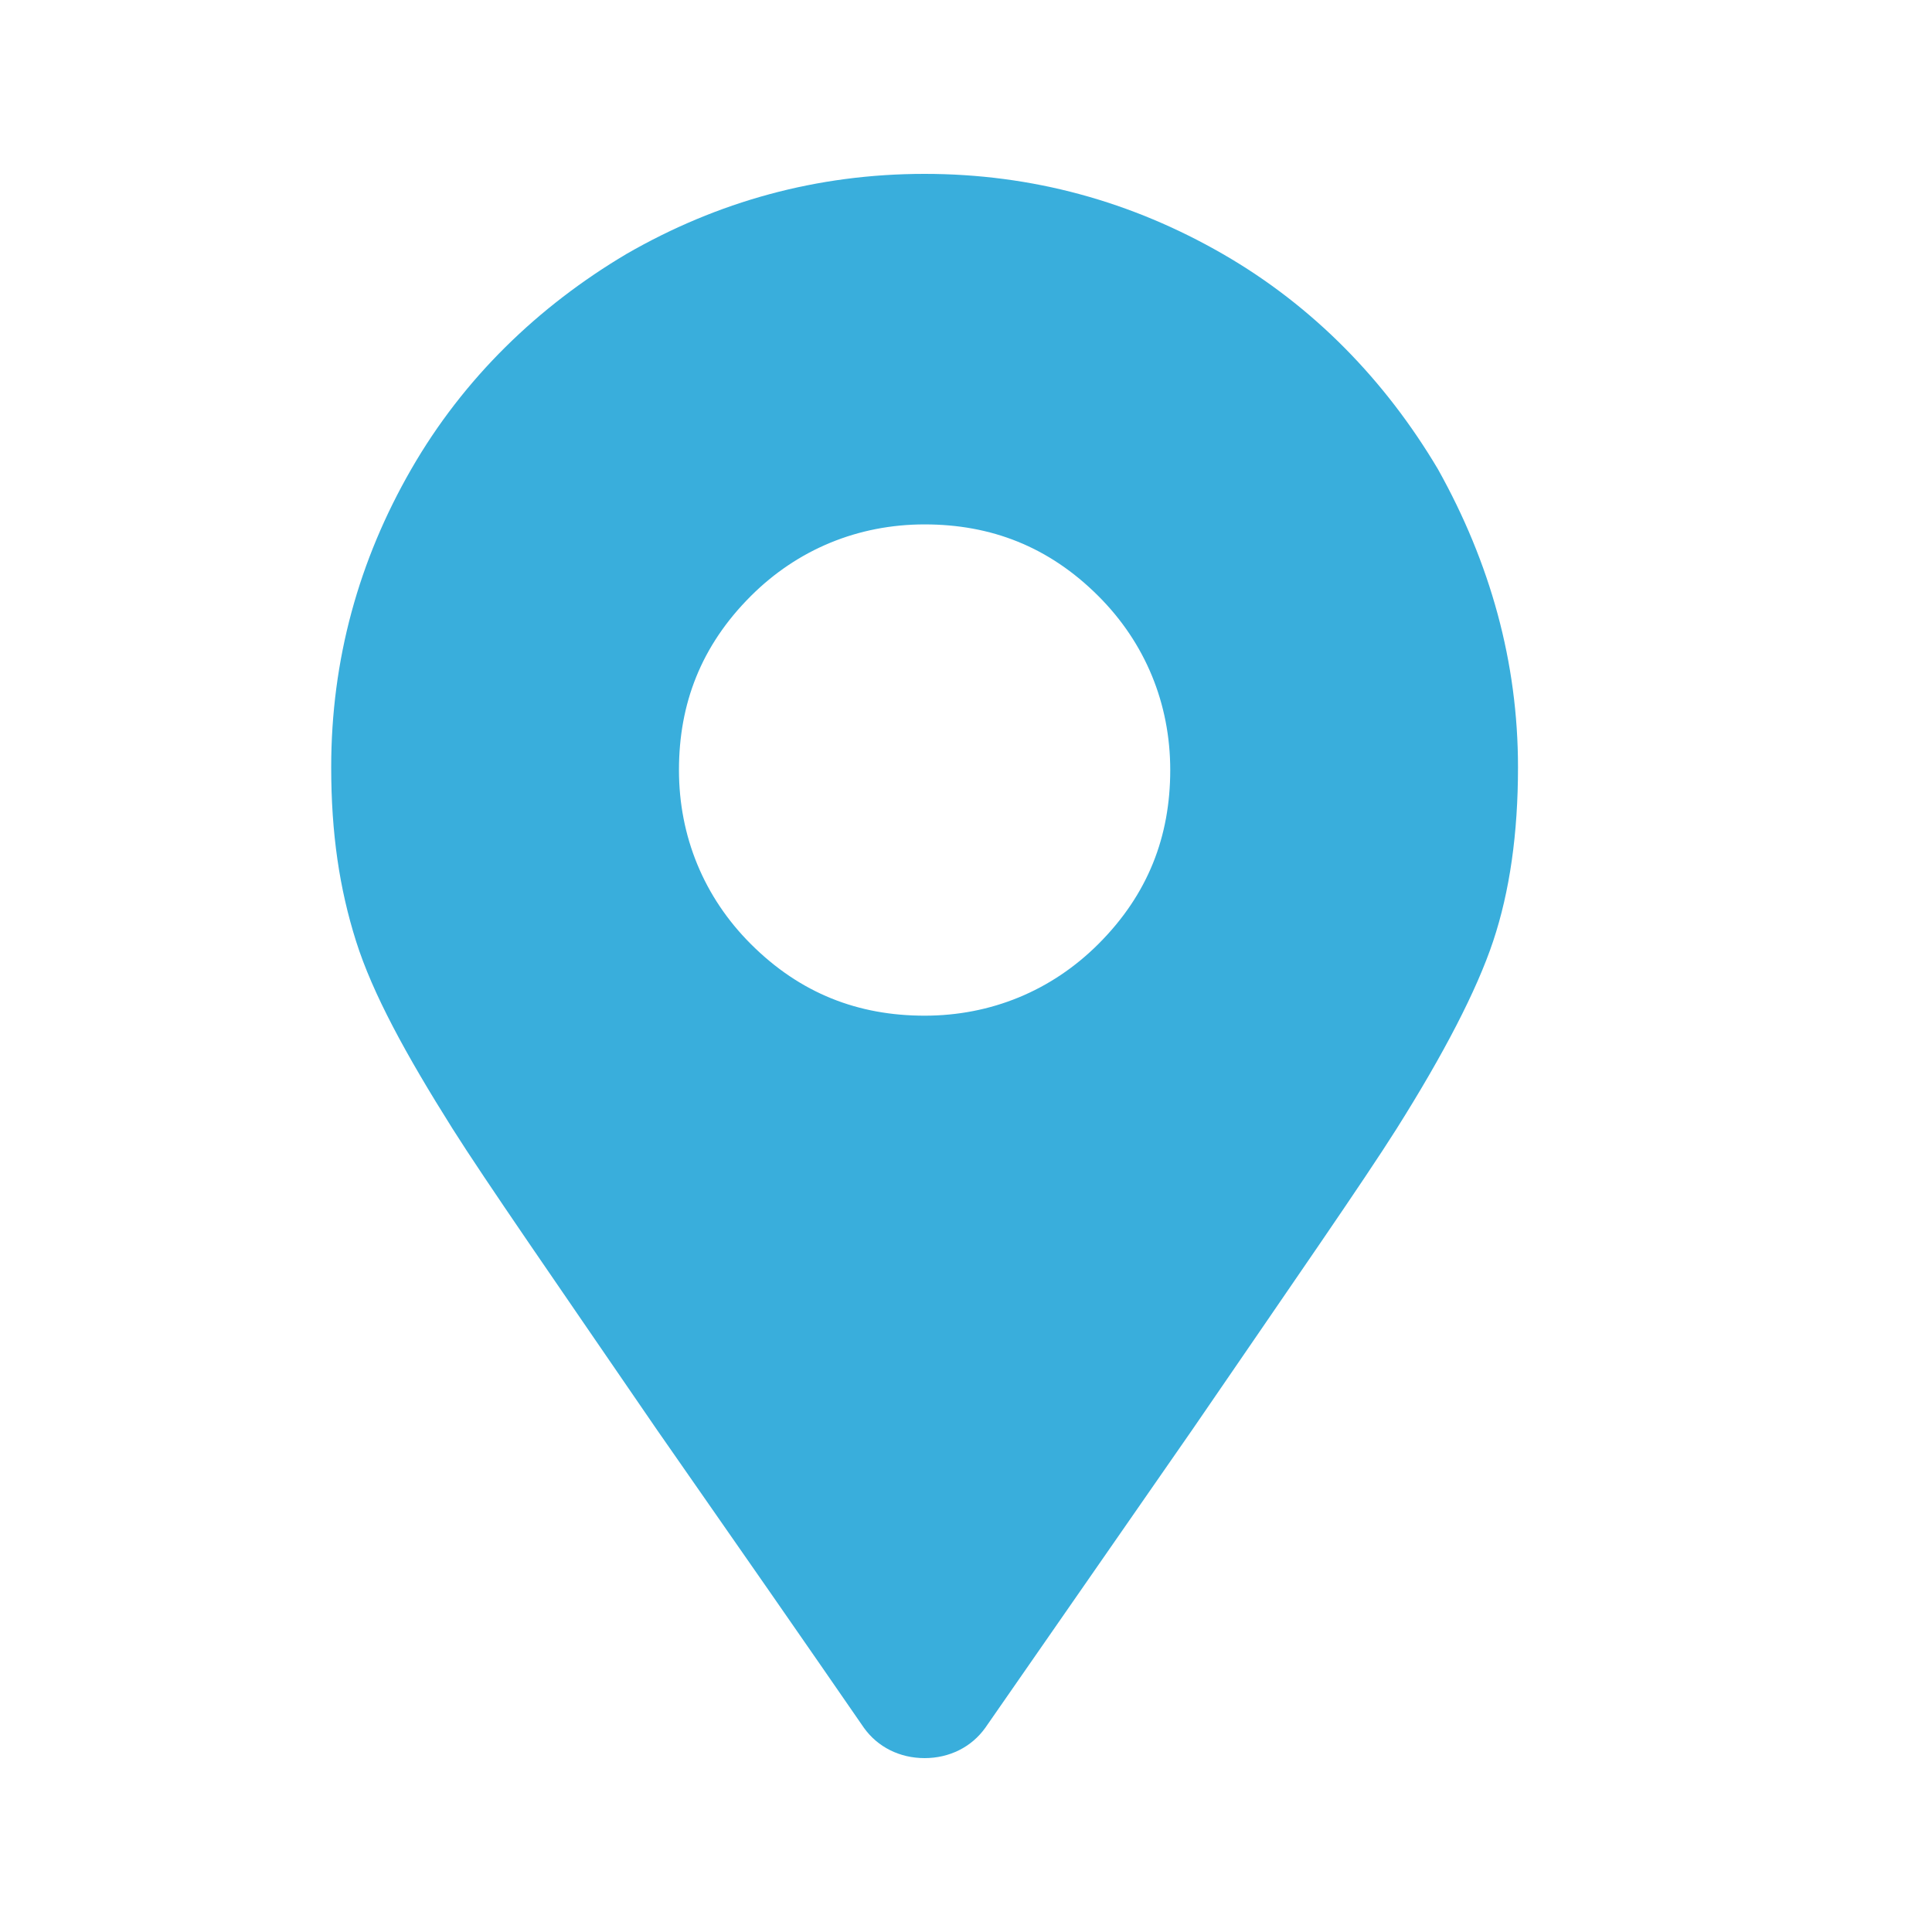 <?xml version="1.0" encoding="utf-8"?>
<!-- Generator: Adobe Illustrator 21.0.0, SVG Export Plug-In . SVG Version: 6.00 Build 0)  -->
<svg version="1.1" id="Livello_1" xmlns="http://www.w3.org/2000/svg" xmlns:xlink="http://www.w3.org/1999/xlink" x="0px" y="0px"
	 viewBox="0 0 70 70" style="enable-background:new 0 0 70 70;" xml:space="preserve">
<style type="text/css">
	.st0{fill:#39AEDC;}
</style>
<g>
	<path class="st0" d="M23.8,51.8c-3.7-5.4-6.2-9-7.4-10.9c-1.7-2.7-2.9-4.9-3.5-6.8S12,30.2,12,27.8c0-3.9,1-7.5,2.9-10.8
		c1.9-3.3,4.6-5.9,7.8-7.8c3.3-1.9,6.9-2.9,10.8-2.9c3.9,0,7.5,1,10.8,2.9c3.3,1.9,5.9,4.6,7.8,7.8C54,20.4,55,24,55,27.8
		c0,2.4-0.3,4.5-0.9,6.3c-0.6,1.8-1.8,4.1-3.5,6.8c-1.2,1.9-3.7,5.5-7.4,10.9l-7.5,10.8c-0.5,0.7-1.3,1.1-2.2,1.1s-1.7-0.4-2.2-1.1
		C29.3,59.7,26.8,56.1,23.8,51.8z M39.8,34.2c1.8-1.8,2.6-3.9,2.6-6.3s-0.9-4.6-2.6-6.3c-1.8-1.8-3.9-2.6-6.3-2.6s-4.6,0.9-6.3,2.6
		c-1.8,1.8-2.6,3.9-2.6,6.3s0.9,4.6,2.6,6.3c1.8,1.8,3.9,2.6,6.3,2.6S38.1,35.9,39.8,34.2z"/>
</g>
</svg>

